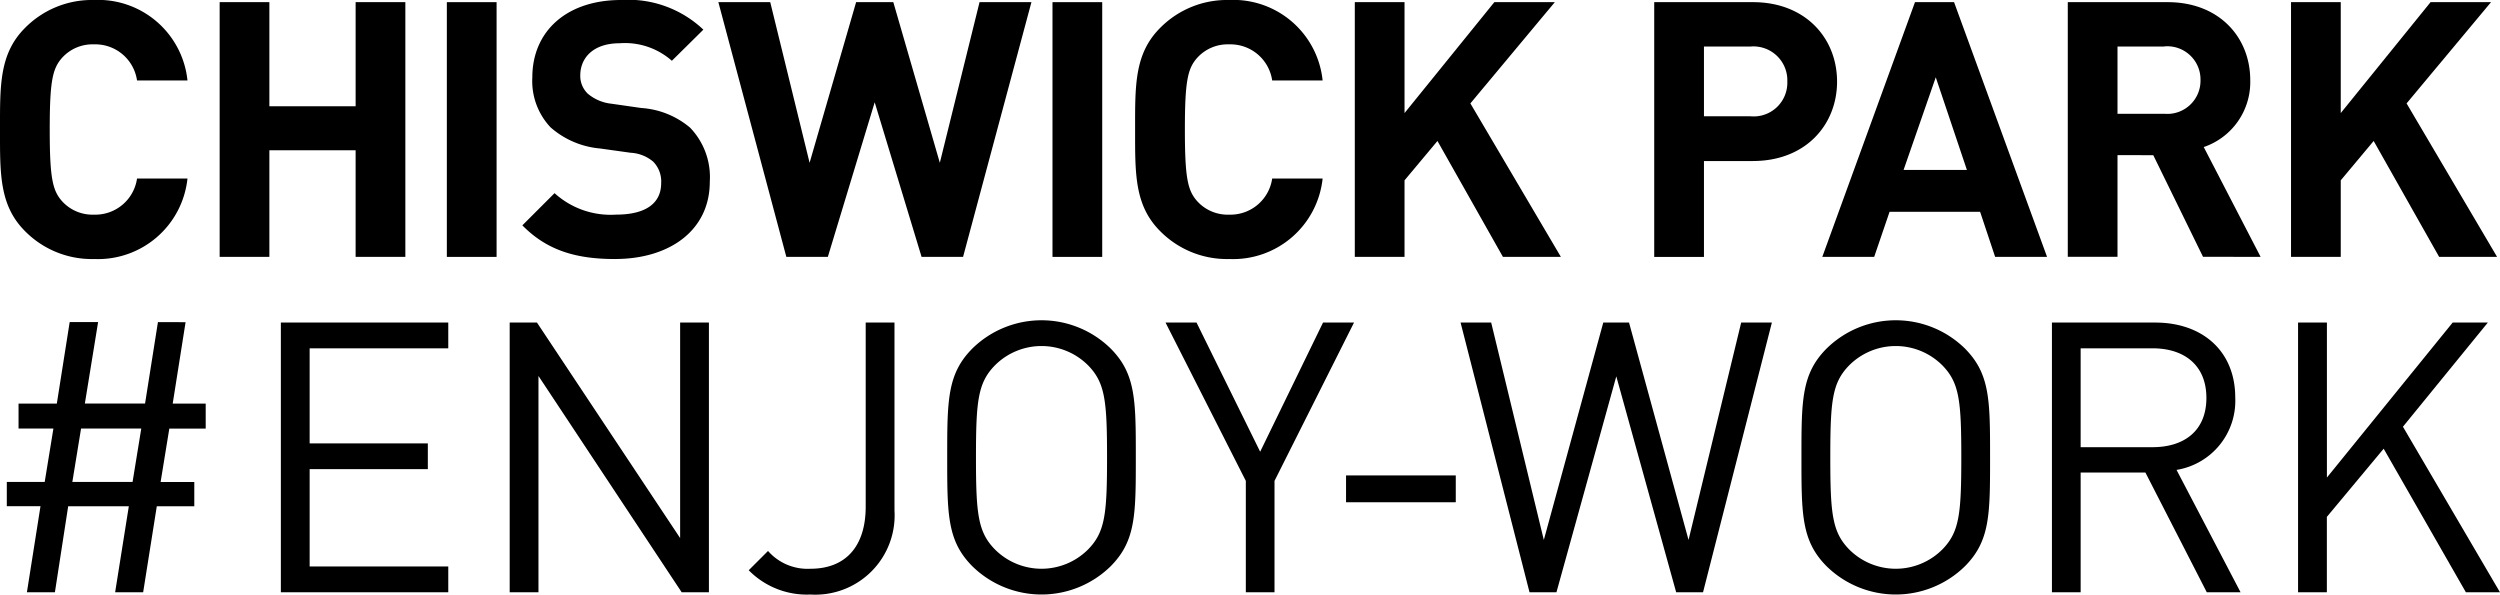 <?xml version="1.0" encoding="UTF-8"?>
<svg xmlns="http://www.w3.org/2000/svg" width="185.512" height="44.115" viewBox="0 0 185.512 44.115">
  <g id="Group_1651" data-name="Group 1651" transform="translate(-43 -47.033)">
    <path id="Path_3886" data-name="Path 3886" d="M6.956,19.222a6.967,6.967,0,0,1-5.1-2.071C-.053,15.239,0,12.876,0,9.611s-.053-5.629,1.858-7.54A6.967,6.967,0,0,1,6.956,0a6.664,6.664,0,0,1,6.956,5.973H10.168A3.126,3.126,0,0,0,6.983,3.292a3.05,3.05,0,0,0-2.363.982c-.717.8-.93,1.7-.93,5.336s.213,4.54.93,5.336a3.05,3.05,0,0,0,2.363.982,3.126,3.126,0,0,0,3.185-2.681h3.744a6.681,6.681,0,0,1-6.956,5.973" transform="translate(43 47.033)"></path>
    <path id="Path_3887" data-name="Path 3887" d="M32.934.224V7.949h-6.4V.224h-3.69v18.9h3.69V11.215h6.4v7.911h3.69V.224Z" transform="translate(36.455 46.969)"></path>
    <rect id="Rectangle_2960" data-name="Rectangle 2960" width="3.691" height="18.903" transform="translate(76.158 47.193)"></rect>
    <path id="Path_3888" data-name="Path 3888" d="M61.223,19.222c-2.868,0-5.044-.611-6.9-2.5l2.39-2.389a6.188,6.188,0,0,0,4.566,1.593c2.177,0,3.345-.823,3.345-2.337A2.1,2.1,0,0,0,64.038,12a2.821,2.821,0,0,0-1.673-.664l-2.283-.318a6.41,6.41,0,0,1-3.664-1.566,5,5,0,0,1-1.354-3.717C55.064,2.363,57.56,0,61.649,0a8.1,8.1,0,0,1,6.106,2.2l-2.337,2.31a5.259,5.259,0,0,0-3.876-1.3c-1.965,0-2.921,1.088-2.921,2.389a1.825,1.825,0,0,0,.558,1.354,3.251,3.251,0,0,0,1.752.743l2.23.319a6.246,6.246,0,0,1,3.611,1.46,5.294,5.294,0,0,1,1.46,4.009c0,3.664-3.053,5.734-7.009,5.734" transform="translate(27.438 47.033)"></path>
    <path id="Path_3889" data-name="Path 3889" d="M94.091.224,91.144,12.144,87.692.224H84.932L81.48,12.144,78.559.224H74.71l5.044,18.9h3.08l3.477-11.47,3.478,11.47h3.08L97.941.224Z" transform="translate(21.596 46.969)"></path>
    <rect id="Rectangle_2961" data-name="Rectangle 2961" width="3.69" height="18.903" transform="translate(121.1 47.193)"></rect>
    <path id="Path_3890" data-name="Path 3890" d="M125.011,19.222a6.965,6.965,0,0,1-5.1-2.071c-1.911-1.912-1.859-4.275-1.859-7.54s-.053-5.629,1.859-7.54A6.965,6.965,0,0,1,125.011,0a6.663,6.663,0,0,1,6.956,5.973h-3.743a3.128,3.128,0,0,0-3.186-2.681,3.051,3.051,0,0,0-2.363.982c-.717.8-.929,1.7-.929,5.336s.212,4.54.929,5.336a3.051,3.051,0,0,0,2.363.982,3.128,3.128,0,0,0,3.186-2.681h3.743a6.681,6.681,0,0,1-6.956,5.973" transform="translate(9.178 47.033)"></path>
    <path id="Path_3891" data-name="Path 3891" d="M151.254.224l-6.664,8.23V.224H140.9v18.9h3.69V13.445l2.443-2.92,4.858,8.6h4.3L149.476,7.737,155.742.224Z" transform="translate(2.633 46.969)"></path>
    <path id="Path_3892" data-name="Path 3892" d="M179.182,3.516h-3.451V8.693h3.451a2.5,2.5,0,0,0,2.735-2.576,2.517,2.517,0,0,0-2.735-2.6m.186,8.5h-3.637v7.115h-3.691V.224h7.328c3.9,0,6.24,2.681,6.24,5.894s-2.337,5.894-6.24,5.894" transform="translate(-6.289 46.969)"></path>
    <path id="Path_3893" data-name="Path 3893" d="M197.942,5.8l2.311,6.876h-4.7ZM196.4.224l-6.877,18.9h3.85l1.142-3.345h6.717l1.115,3.345H206.2L199.3.224Z" transform="translate(-11.299 46.969)"></path>
    <path id="Path_3894" data-name="Path 3894" d="M222.219,3.516H218.74V8.507h3.478a2.464,2.464,0,0,0,2.681-2.5,2.464,2.464,0,0,0-2.681-2.5m2.867,15.611-3.691-7.54H218.74v7.54h-3.69V.224h7.408c3.849,0,6.132,2.629,6.132,5.787a5.091,5.091,0,0,1-3.451,4.965l4.221,8.15Z" transform="translate(-18.611 46.969)"></path>
    <path id="Path_3895" data-name="Path 3895" d="M248.621.224l-6.664,8.23V.224h-3.69v18.9h3.69V13.445l2.442-2.92,4.858,8.6h4.3L246.842,7.737,253.108.224Z" transform="translate(-25.262 46.969)"></path>
    <path id="Path_3896" data-name="Path 3896" d="M6.218,41.4h4.468l-.646,3.963H5.571Zm5.705-7.9-.956,6.043H6.5l.983-6.043H5.374L4.419,39.55H1.579V41.4H4.166l-.646,3.963H.708v1.8h2.5L2.2,53.547H4.278l.984-6.379h4.5L8.747,53.547h2.079l1.012-6.379h2.783v-1.8h-2.5l.646-3.963h2.7V39.55H13.018l.956-6.043Z" transform="translate(42.797 37.434)"></path>
    <path id="Path_3897" data-name="Path 3897" d="M29.21,33.547V53.558H41.633V51.647H31.346V44.423h8.77V42.512h-8.77V35.457H41.633V33.547Z" transform="translate(34.631 37.422)"></path>
    <path id="Path_3898" data-name="Path 3898" d="M65.655,33.547V49.539L55.031,33.547H53.007V53.558h2.136V37.51L65.768,53.558h2.023V33.547Z" transform="translate(27.814 37.422)"></path>
    <path id="Path_3899" data-name="Path 3899" d="M82.449,53.726a6.036,6.036,0,0,1-4.581-1.8L79.3,50.495a3.9,3.9,0,0,0,3.148,1.32c2.614,0,4.1-1.658,4.1-4.609V33.547h2.136v13.94a5.885,5.885,0,0,1-6.239,6.24" transform="translate(20.691 37.422)"></path>
    <path id="Path_3900" data-name="Path 3900" d="M108.965,36.654a4.885,4.885,0,0,0-6.914,0c-1.265,1.293-1.406,2.642-1.406,6.83s.141,5.536,1.406,6.829a4.885,4.885,0,0,0,6.914,0c1.265-1.293,1.406-2.641,1.406-6.829s-.141-5.538-1.406-6.83m1.658,14.924a7.33,7.33,0,0,1-10.23,0C98.51,49.7,98.51,47.728,98.51,43.484s0-6.212,1.883-8.095a7.328,7.328,0,0,1,10.23,0c1.883,1.883,1.883,3.85,1.883,8.095s0,6.211-1.883,8.094" transform="translate(14.777 37.49)"></path>
    <path id="Path_3901" data-name="Path 3901" d="M132.9,33.547l-4.665,9.585-4.722-9.585h-2.3l5.958,11.748v8.263H129.3V45.295l5.9-11.748Z" transform="translate(8.275 37.422)"></path>
    <rect id="Rectangle_2962" data-name="Rectangle 2962" width="8.142" height="1.991" transform="translate(142.883 82.312)"></rect>
    <path id="Path_3902" data-name="Path 3902" d="M172.722,33.547l-3.906,16.132L164.4,33.547h-1.911l-4.412,16.132-3.906-16.132H151.9l5.115,20.011h2l4.44-16.02,4.442,16.02h1.995L175,33.547Z" transform="translate(-0.518 37.422)"></path>
    <path id="Path_3903" data-name="Path 3903" d="M197.808,36.654a4.886,4.886,0,0,0-6.915,0c-1.264,1.293-1.4,2.642-1.4,6.83s.141,5.536,1.4,6.829a4.886,4.886,0,0,0,6.915,0c1.264-1.293,1.406-2.641,1.406-6.829s-.141-5.538-1.406-6.83m1.658,14.924a7.33,7.33,0,0,1-10.23,0c-1.884-1.883-1.884-3.851-1.884-8.094s0-6.212,1.884-8.095a7.328,7.328,0,0,1,10.23,0c1.883,1.883,1.883,3.85,1.883,8.095s0,6.211-1.883,8.094" transform="translate(-10.676 37.49)"></path>
    <path id="Path_3904" data-name="Path 3904" d="M220.871,35.458h-5.34v7.336h5.34c2.333,0,3.991-1.208,3.991-3.654s-1.658-3.682-3.991-3.682m4.019,18.1-4.553-8.881h-4.806v8.881H213.4V33.547h7.673c3.485,0,5.93,2.108,5.93,5.565a5.192,5.192,0,0,1-4.356,5.368l4.75,9.078Z" transform="translate(-18.137 37.422)"></path>
    <path id="Path_3905" data-name="Path 3905" d="M250.472,33.547l-9.331,11.5v-11.5H239V53.558h2.137V47.965l4.215-5.059,6.1,10.652h2.53l-7.2-12.282,6.3-7.729Z" transform="translate(-25.473 37.422)"></path>
  </g>
</svg>
